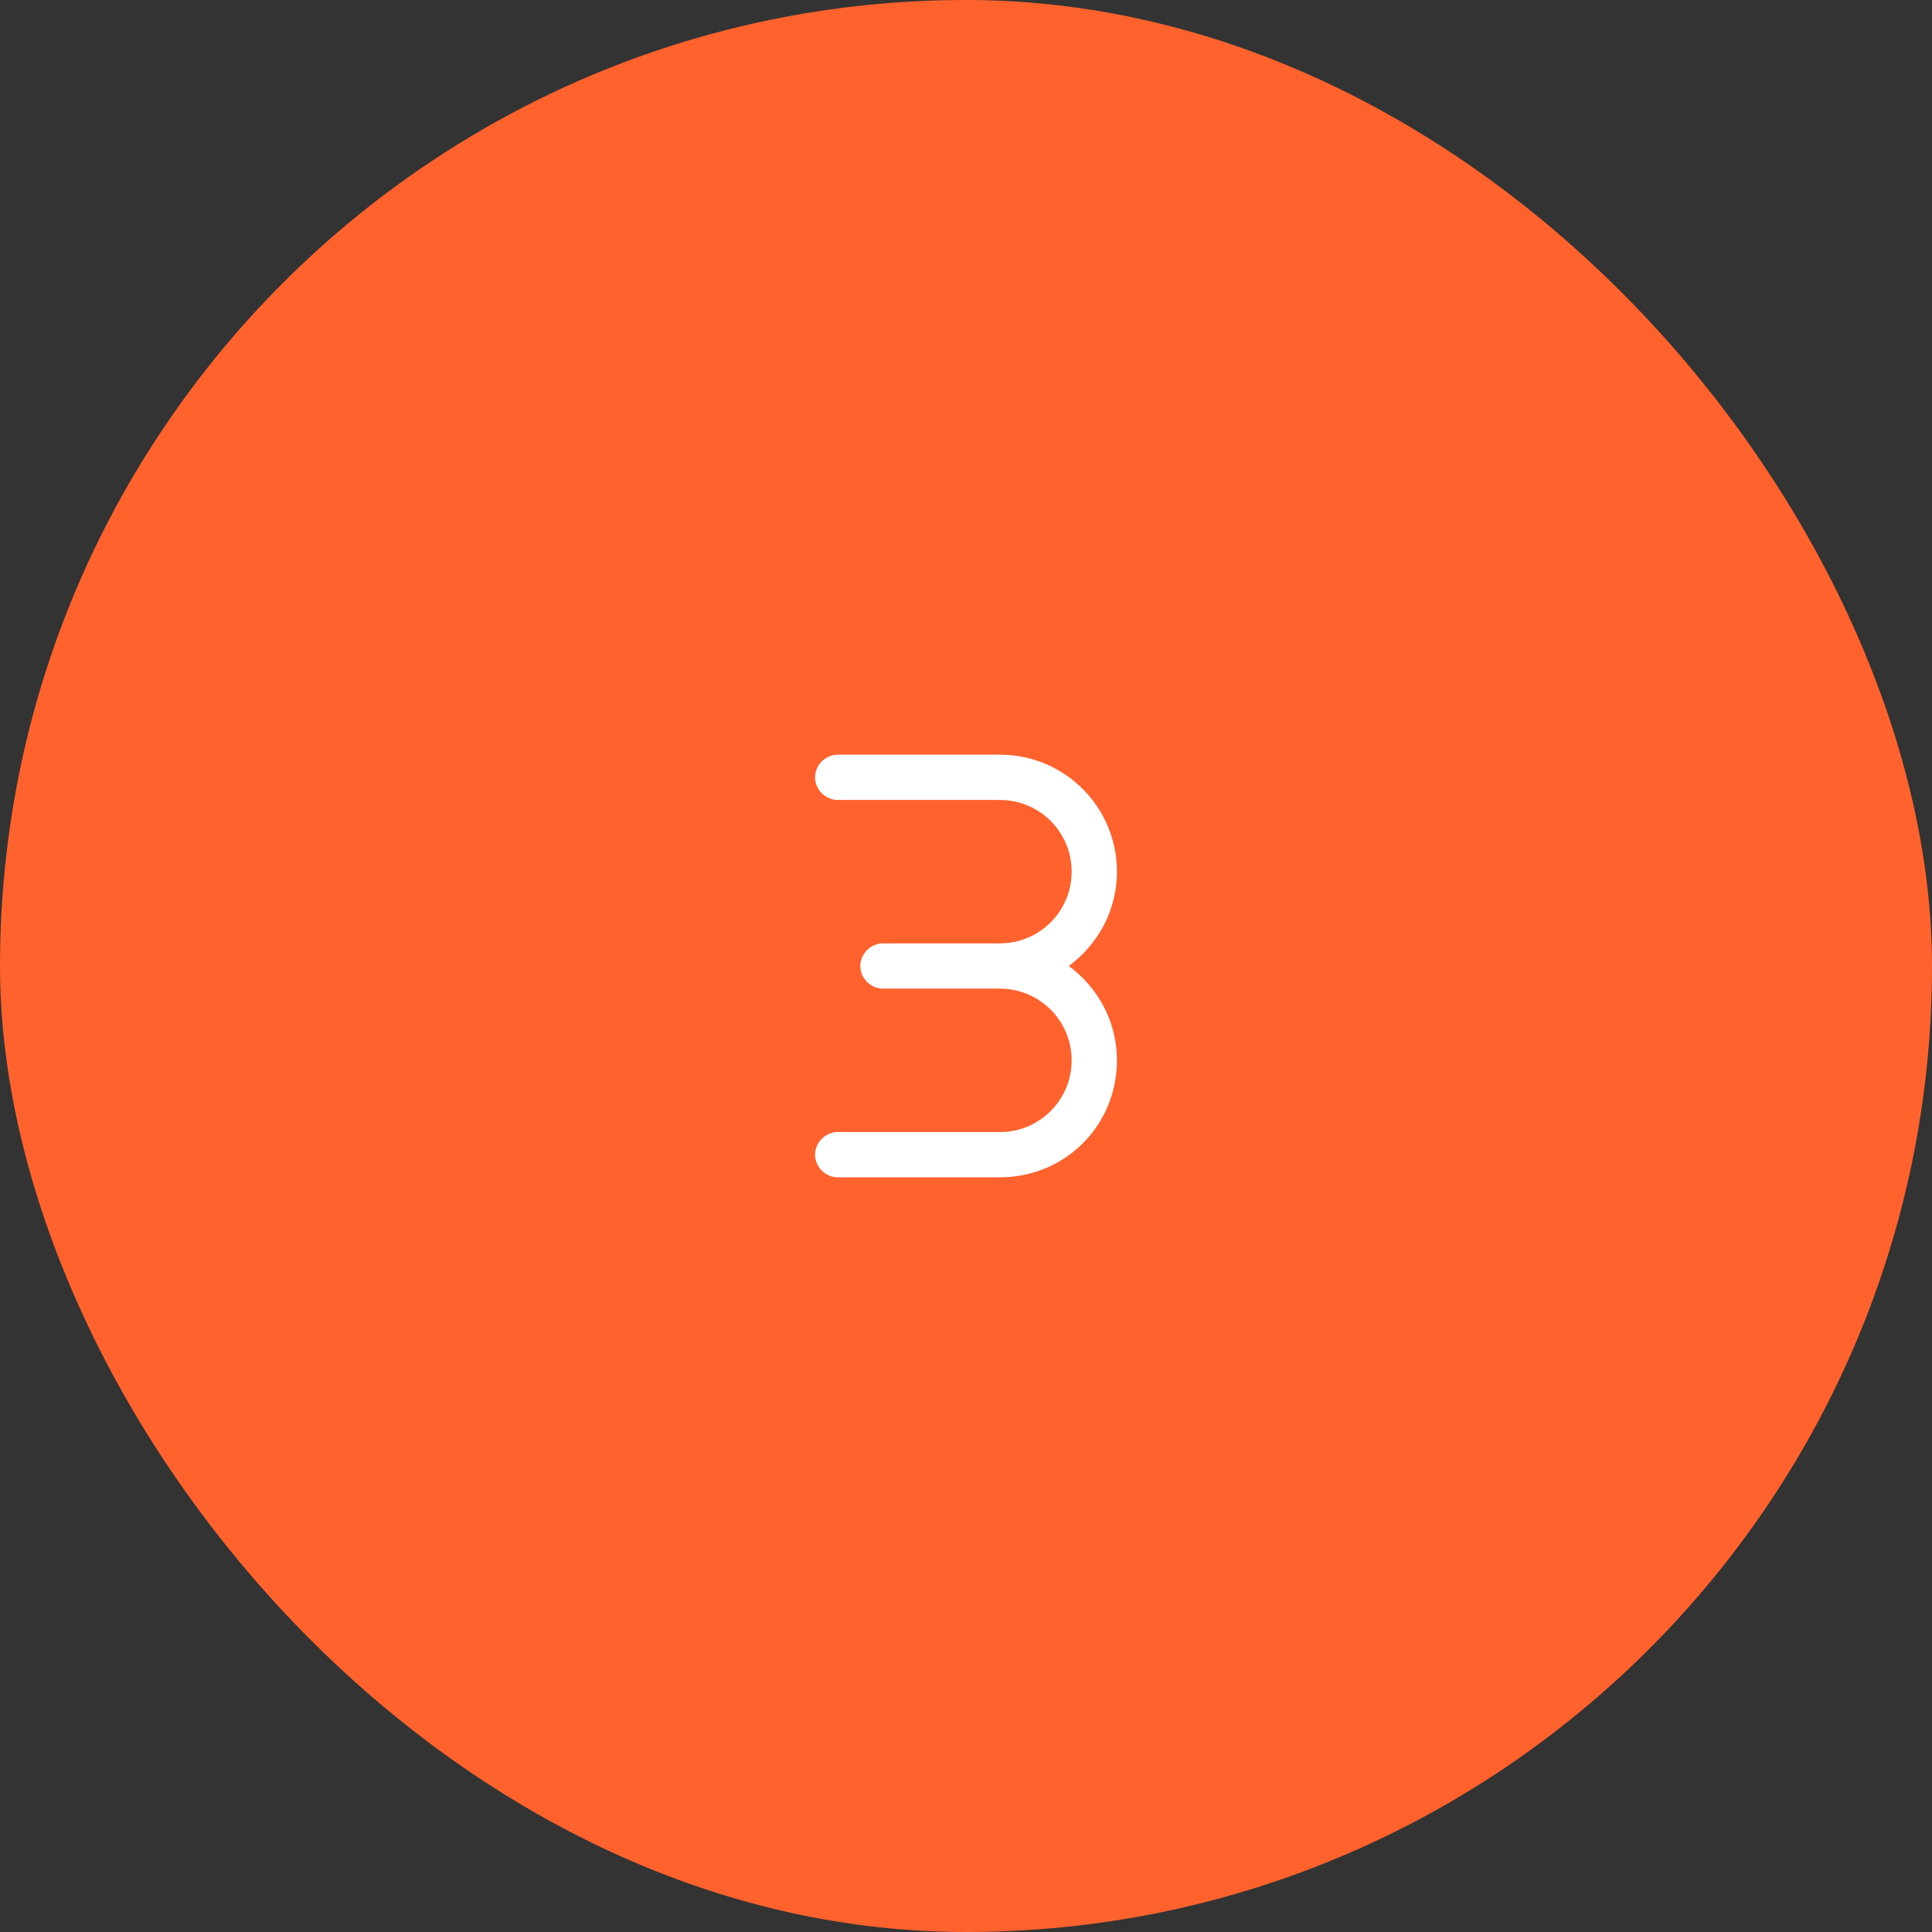 <svg width="96" height="96" viewBox="0 0 96 96" fill="none" xmlns="http://www.w3.org/2000/svg">
<rect x="0" y="0" width="96" height="96" fill="#333333" stroke="none"/>
<rect width="96" height="96" rx="48" fill="#FF622C"/>
<path d="M43.875 49.125C43.266 49.125 42.75 48.609 42.75 48C42.75 47.391 43.266 46.875 43.875 46.875H49.688C51.656 46.875 53.25 45.281 53.25 43.312C53.25 41.344 51.656 39.75 49.688 39.75H41.625C41.016 39.75 40.5 39.234 40.5 38.625C40.5 38.016 41.016 37.5 41.625 37.5H49.688C52.922 37.5 55.5 40.125 55.5 43.312C55.5 45.234 54.562 46.922 53.109 48C54.562 49.078 55.5 50.766 55.5 52.688C55.5 55.922 52.922 58.5 49.688 58.5H41.625C41.016 58.5 40.5 57.984 40.5 57.375C40.5 56.766 41.016 56.25 41.625 56.25H49.688C51.656 56.25 53.25 54.656 53.25 52.688C53.25 50.719 51.656 49.125 49.688 49.125H43.875Z" fill="white"/>
</svg>
